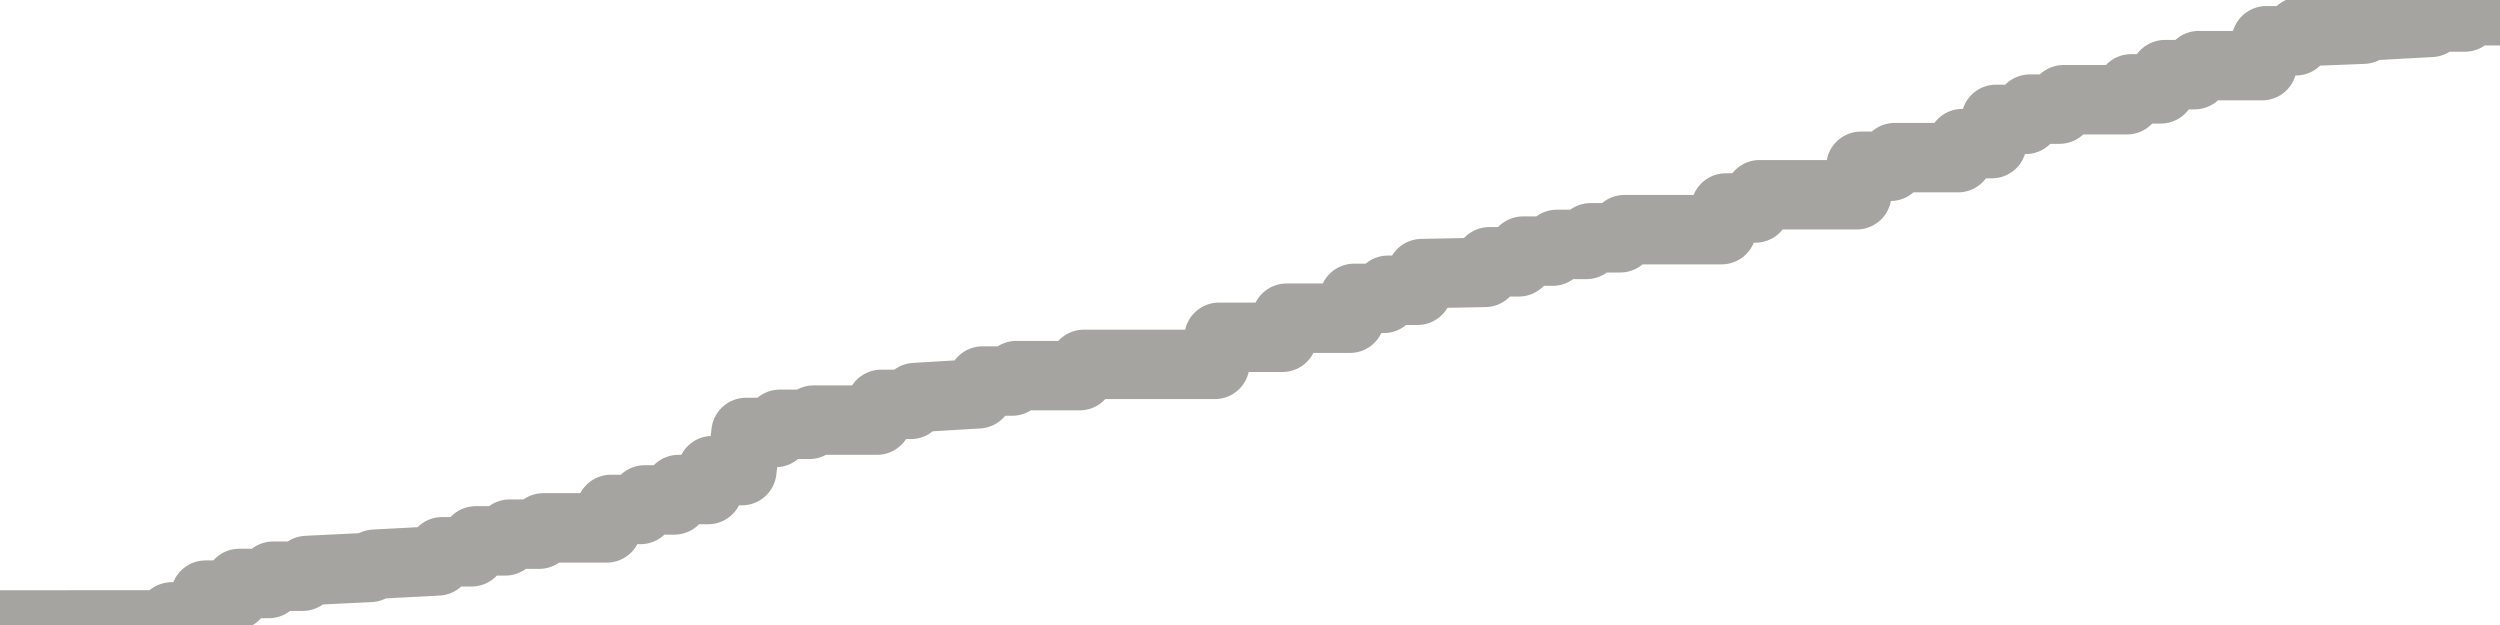 <?xml version="1.0" encoding="utf-8" standalone="no"?>
<!DOCTYPE svg PUBLIC "-//W3C//DTD SVG 1.1//EN"
  "http://www.w3.org/Graphics/SVG/1.1/DTD/svg11.dtd">
<svg xmlns:xlink="http://www.w3.org/1999/xlink" width="72pt" height="18pt" viewBox="0 0 72 18" xmlns="http://www.w3.org/2000/svg" version="1.1">
 <defs>
  <style type="text/css">*{stroke-linejoin: round; stroke-linecap: butt}</style>
 </defs>
 <g id="figure_1">
  <g id="patch_1">
   <path d="M 0 18 
L 72 18 
L 72 0 
L 0 0 
L 0 18 
z
" style="fill: none"/>
  </g>
  <g id="axes_1">
   <g id="patch_2">
    <path d="M 0 18 
L 72 18 
L 72 0 
L 0 0 
L 0 18 
z
" style="fill: none; opacity: 0"/>
   </g>
   <g id="line2d_1">
    <path d="M 0 18 
L 4.824 17.997 
L 4.946 17.767 
L 5.797 17.767 
L 5.919 17.14 
L 6.77 17.14 
L 6.892 16.804 
L 7.743 16.804 
L 7.865 16.595 
L 8.716 16.595 
L 8.838 16.43 
L 10.662 16.341 
L 10.784 16.25 
L 12.608 16.154 
L 12.73 15.892 
L 13.581 15.892 
L 13.703 15.577 
L 14.554 15.577 
L 14.676 15.384 
L 15.527 15.384 
L 15.649 15.203 
L 17.473 15.203 
L 17.595 14.672 
L 18.446 14.672 
L 18.568 14.398 
L 19.419 14.398 
L 19.541 14.099 
L 20.392 14.099 
L 20.514 13.554 
L 21.365 13.554 
L 21.486 12.455 
L 22.338 12.455 
L 22.459 12.22 
L 23.311 12.22 
L 23.432 12.099 
L 25.257 12.099 
L 25.378 11.646 
L 26.23 11.646 
L 26.351 11.45 
L 28.176 11.341 
L 28.297 10.974 
L 29.149 10.974 
L 29.27 10.818 
L 31.095 10.818 
L 31.216 10.494 
L 34.986 10.494 
L 35.108 9.714 
L 36.932 9.714 
L 37.054 9.164 
L 38.878 9.164 
L 39 8.593 
L 39.851 8.593 
L 39.973 8.36 
L 40.824 8.36 
L 40.946 7.88 
L 42.77 7.844 
L 42.892 7.54 
L 43.743 7.54 
L 43.865 7.232 
L 44.716 7.232 
L 44.838 7.039 
L 45.689 7.039 
L 45.811 6.848 
L 46.662 6.848 
L 46.784 6.614 
L 49.581 6.614 
L 49.703 5.99 
L 50.554 5.99 
L 50.676 5.609 
L 53.473 5.609 
L 53.595 4.789 
L 54.446 4.789 
L 54.568 4.54 
L 56.392 4.54 
L 56.514 4.136 
L 57.365 4.136 
L 57.486 3.438 
L 58.338 3.438 
L 58.459 3.143 
L 59.311 3.143 
L 59.432 2.872 
L 61.257 2.872 
L 61.378 2.559 
L 62.23 2.559 
L 62.351 2.15 
L 63.203 2.15 
L 63.324 1.89 
L 65.149 1.89 
L 65.27 1.174 
L 66.122 1.174 
L 66.243 0.912 
L 68.068 0.84 
L 68.189 0.744 
L 70.014 0.644 
L 70.135 0.49 
L 70.986 0.49 
L 71.108 0.309 
L 71.959 0.309 
L 72 0 
L 72 0 
" clip-path="url(#pc6d2d007ad)" style="fill: none; stroke: #a6a4a0; stroke-width: 2; stroke-linecap: square"/>
   </g>
  </g>
  <g id="axes_2"/>
 </g>
 <defs>
  <clipPath id="pc6d2d007ad">
   <rect x="0" y="0" width="72" height="18"/>
  </clipPath>
 </defs>
</svg>
